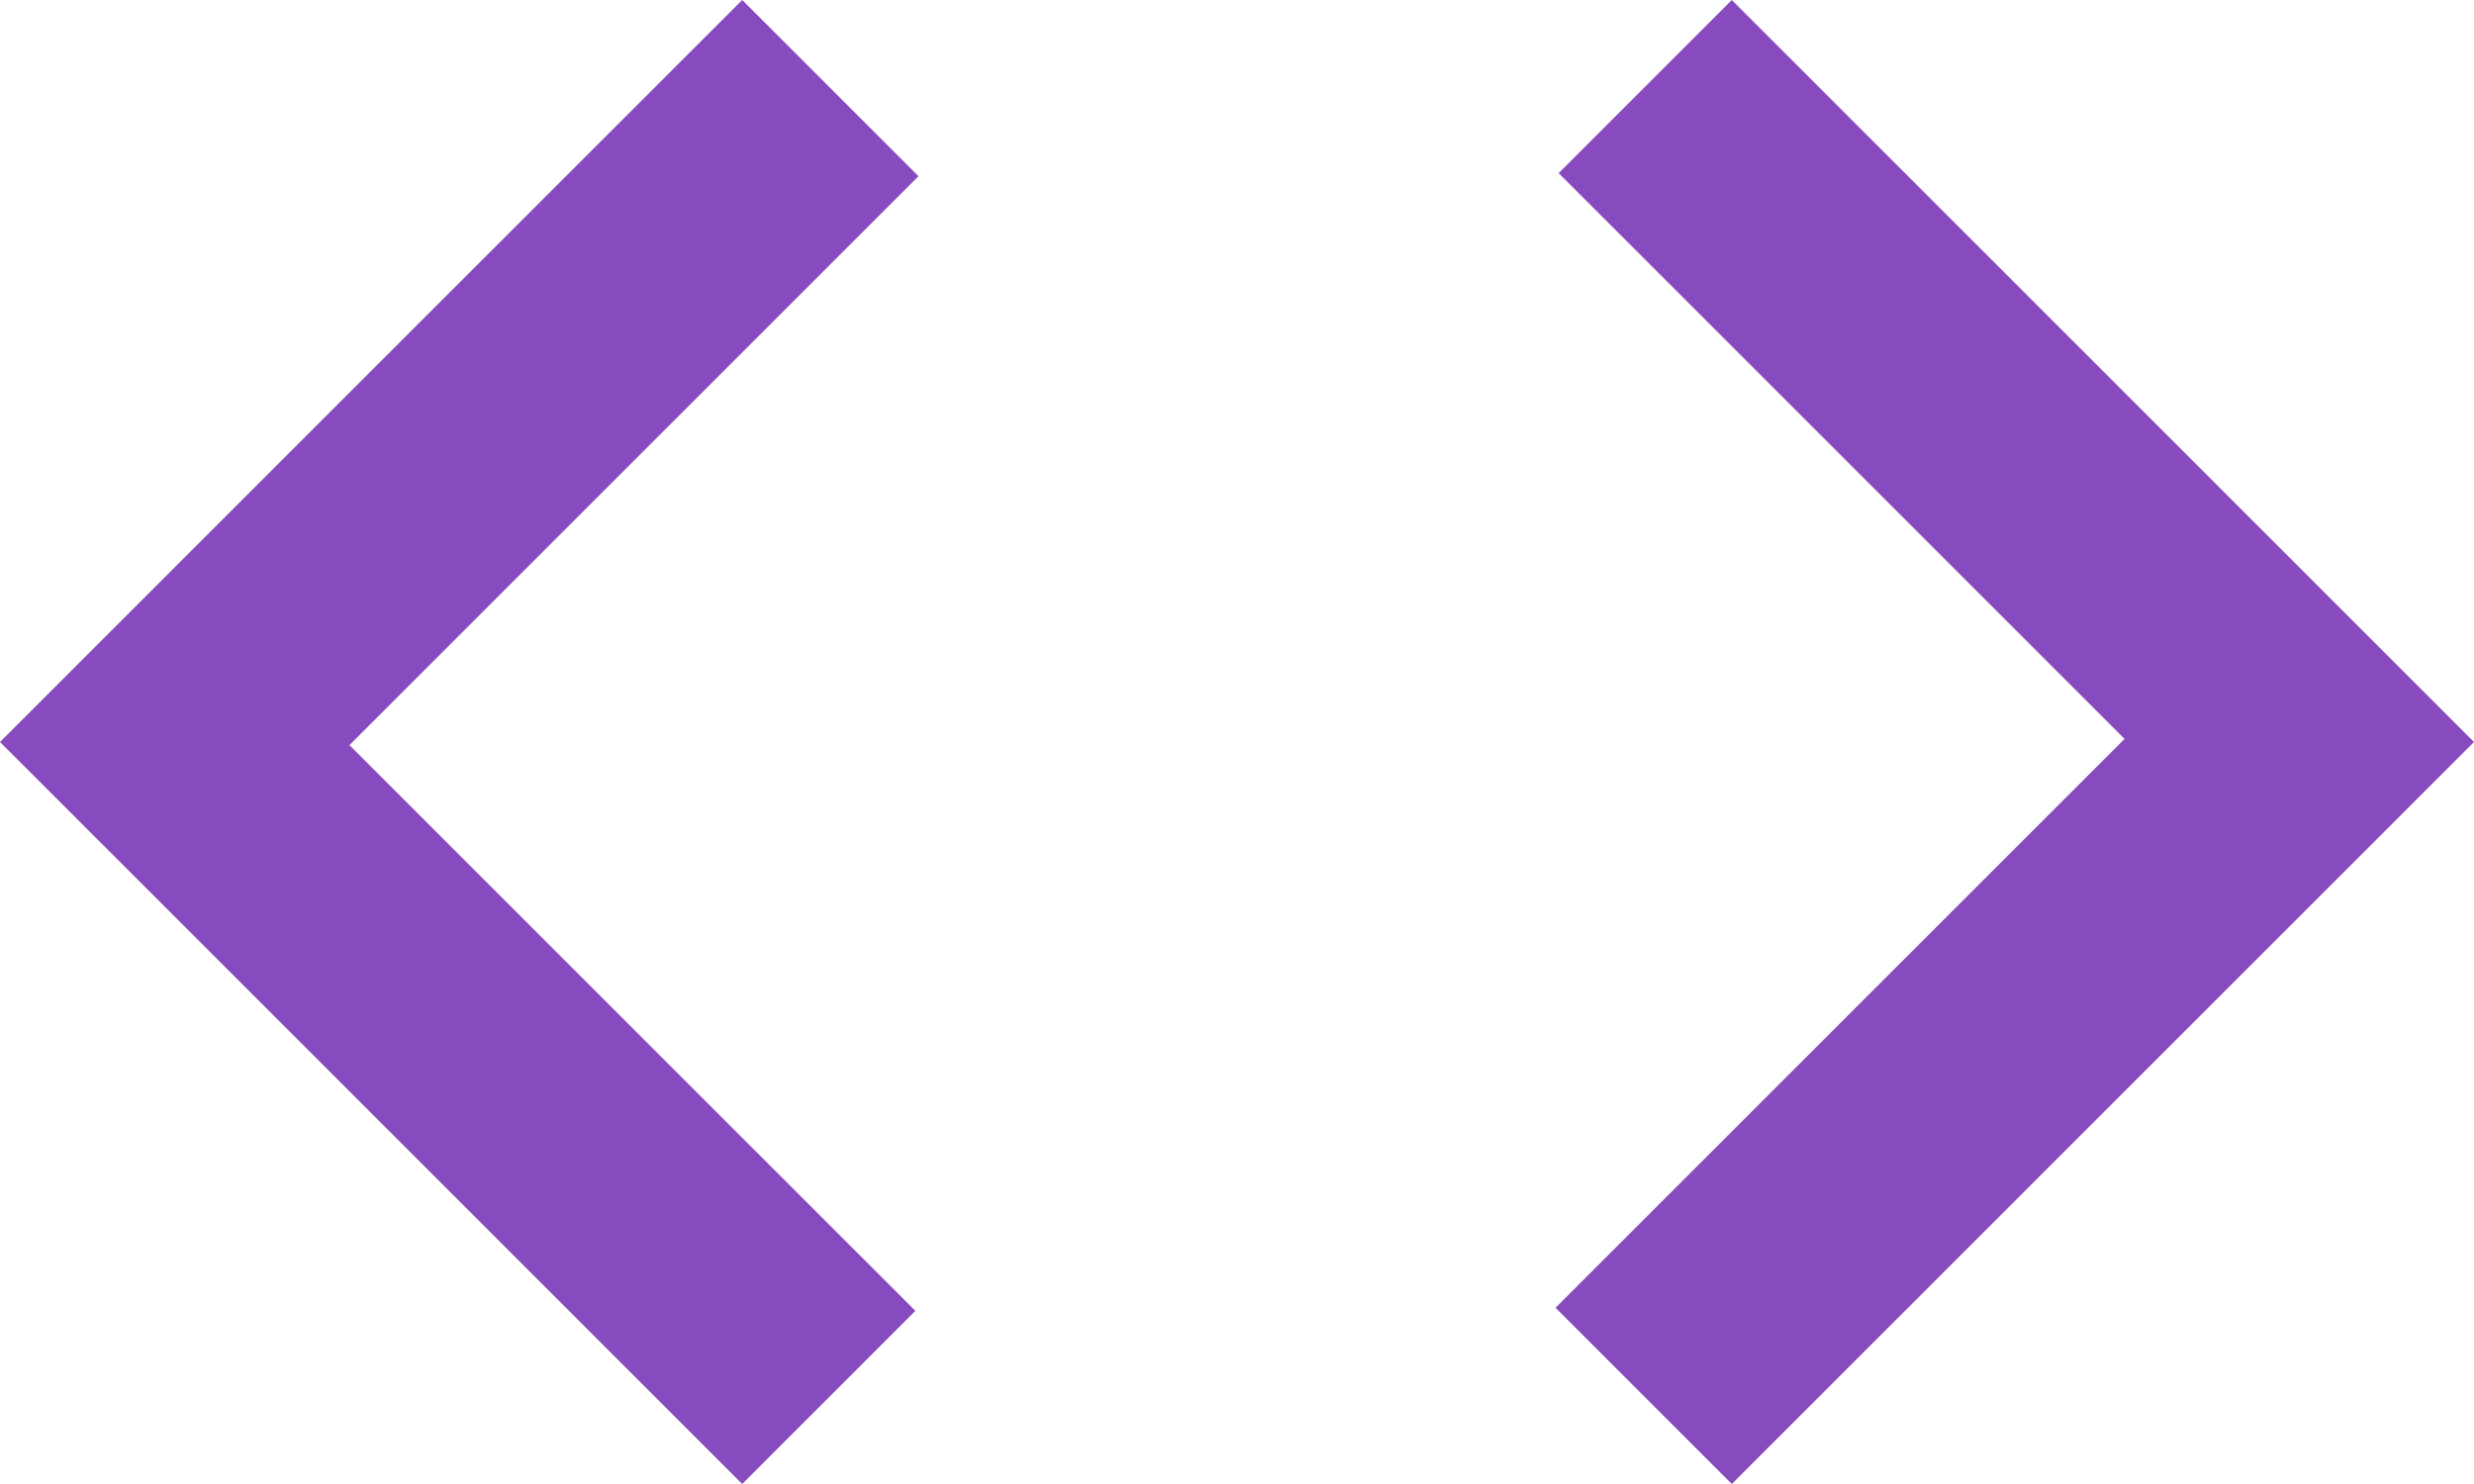 <svg width="40" height="24" viewBox="0 0 40 24" fill="none" xmlns="http://www.w3.org/2000/svg">
<path d="M12 24L0 12L12 0L14.85 2.85L5.65 12.05L14.8 21.2L12 24ZM28 24L25.15 21.15L34.35 11.95L25.2 2.8L28 0L40 12L28 24Z" fill="#884BBF"/>
</svg>
